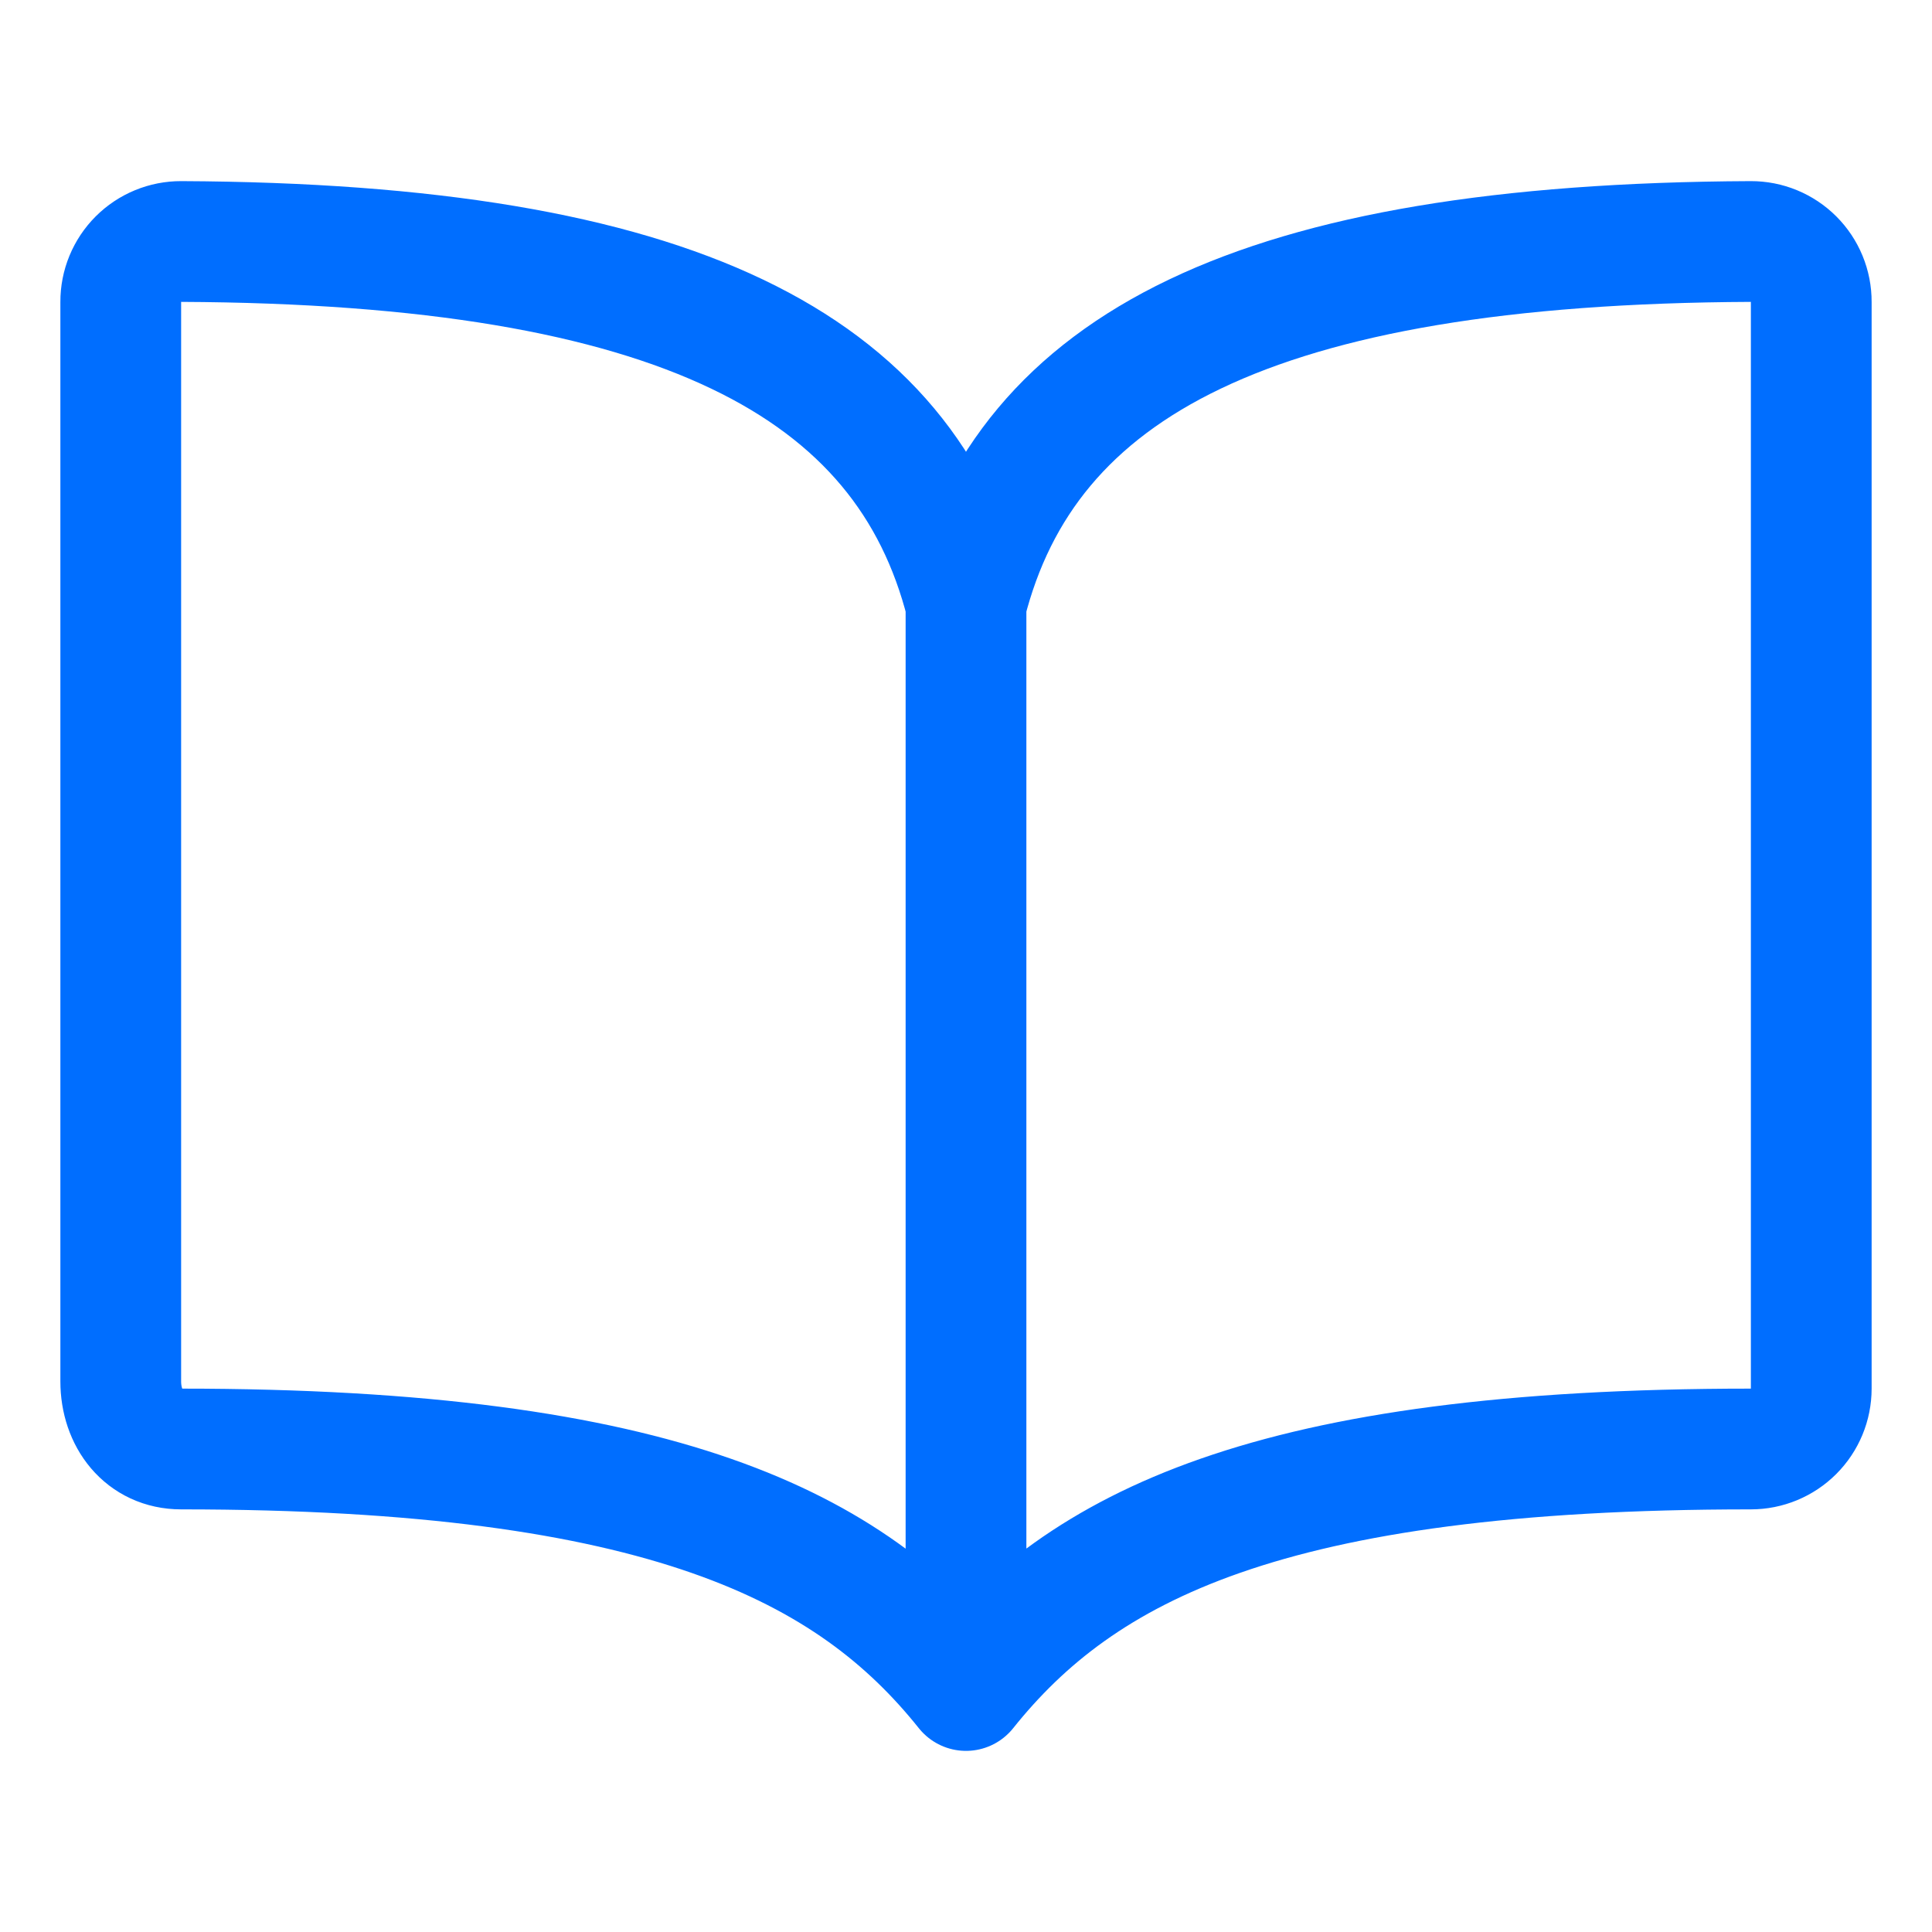 <?xml version="1.0" encoding="UTF-8"?> <svg xmlns="http://www.w3.org/2000/svg" width="512" height="512" viewBox="0 0 512 512" fill="none"><path d="M256 160C272 96.84 332.43 64.59 464 64C466.103 63.992 468.188 64.401 470.132 65.202C472.077 66.003 473.844 67.181 475.332 68.669C476.819 70.156 477.997 71.923 478.798 73.868C479.6 75.813 480.008 77.897 480 80V368C480 372.244 478.314 376.313 475.314 379.314C472.313 382.314 468.244 384 464 384C336 384 286.55 409.81 256 448M256 160C240 96.84 179.57 64.59 48 64C45.897 63.992 43.813 64.401 41.868 65.202C39.923 66.003 38.156 67.181 36.669 68.669C35.181 70.156 34.003 71.923 33.202 73.868C32.401 75.813 31.992 77.897 32 80V366.07C32 375.95 38.12 384 48 384C176 384 225.63 410 256 448M256 160V448" stroke="#006EFF" stroke-width="32" stroke-linecap="round" stroke-linejoin="round"></path></svg> 